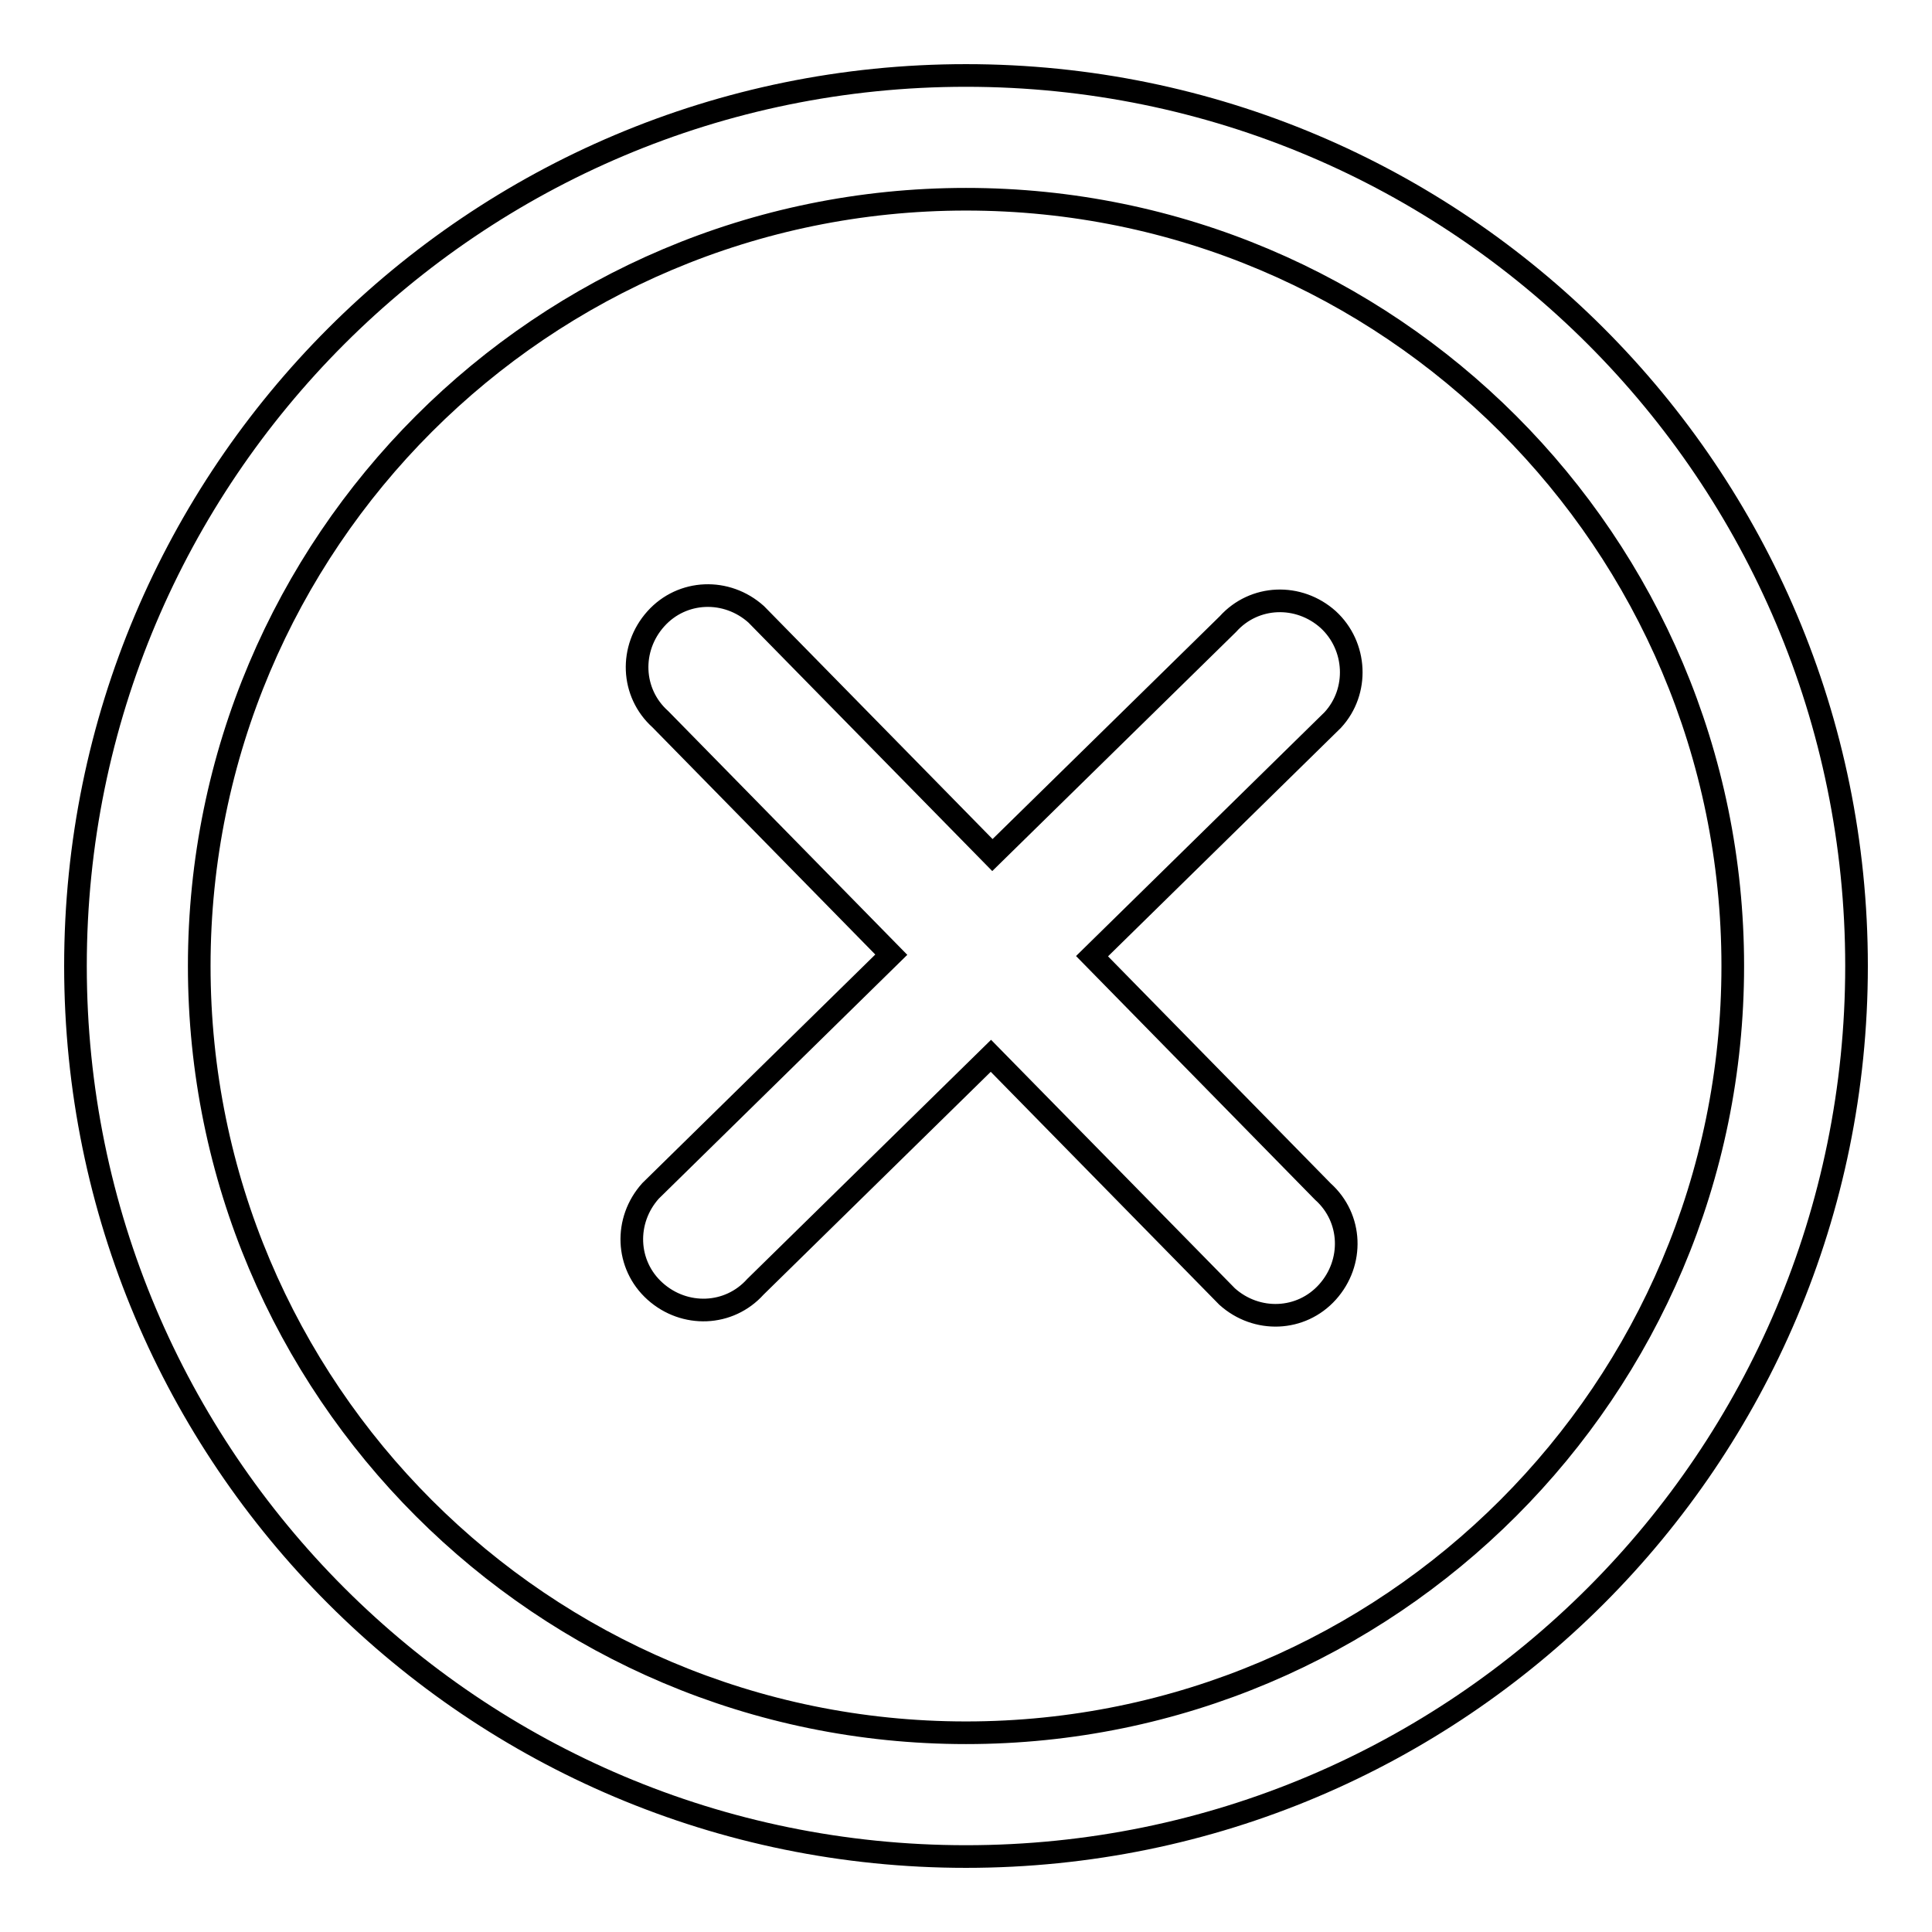 <?xml version="1.0" encoding="utf-8"?>
<!-- Svg Vector Icons : http://www.onlinewebfonts.com/icon -->
<!DOCTYPE svg PUBLIC "-//W3C//DTD SVG 1.1//EN" "http://www.w3.org/Graphics/SVG/1.1/DTD/svg11.dtd">
<svg version="1.1" xmlns="http://www.w3.org/2000/svg" xmlns:xlink="http://www.w3.org/1999/xlink" x="0px" y="0px" viewBox="0 0 256 256" enable-background="new 0 0 256 256" xml:space="preserve">
<g><g><path stroke-width="3" fill-opacity="0" stroke="#000000"  d="M128,10C62.8,10,10,62.8,10,128c0,65.2,52.8,118,118,118c65.2,0,118-52.8,118-118C246,62.8,193.2,10,128,10z M128,229.6c-56.1,0-101.6-45.5-101.6-101.6C26.4,71.9,71.9,26.4,128,26.4c56.1,0,101.6,45.5,101.6,101.6C229.6,184.1,184.1,229.6,128,229.6z M176,82.1c-3.9-3.5-9.8-3.3-13.3,0.6l-31.2,30.6l-31.3-31.9c-3.9-3.5-9.8-3.3-13.3,0.6s-3.3,9.8,0.6,13.3l30.6,31.2l-31.9,31.3c-3.5,3.9-3.3,9.8,0.6,13.3c3.9,3.5,9.8,3.3,13.3-0.6l31.2-30.6l31.3,31.9c3.9,3.5,9.8,3.3,13.3-0.6c3.5-3.9,3.3-9.8-0.6-13.3l-30.6-31.2l31.9-31.3C180.1,91.6,179.8,85.6,176,82.1z"/></g></g>
</svg>
